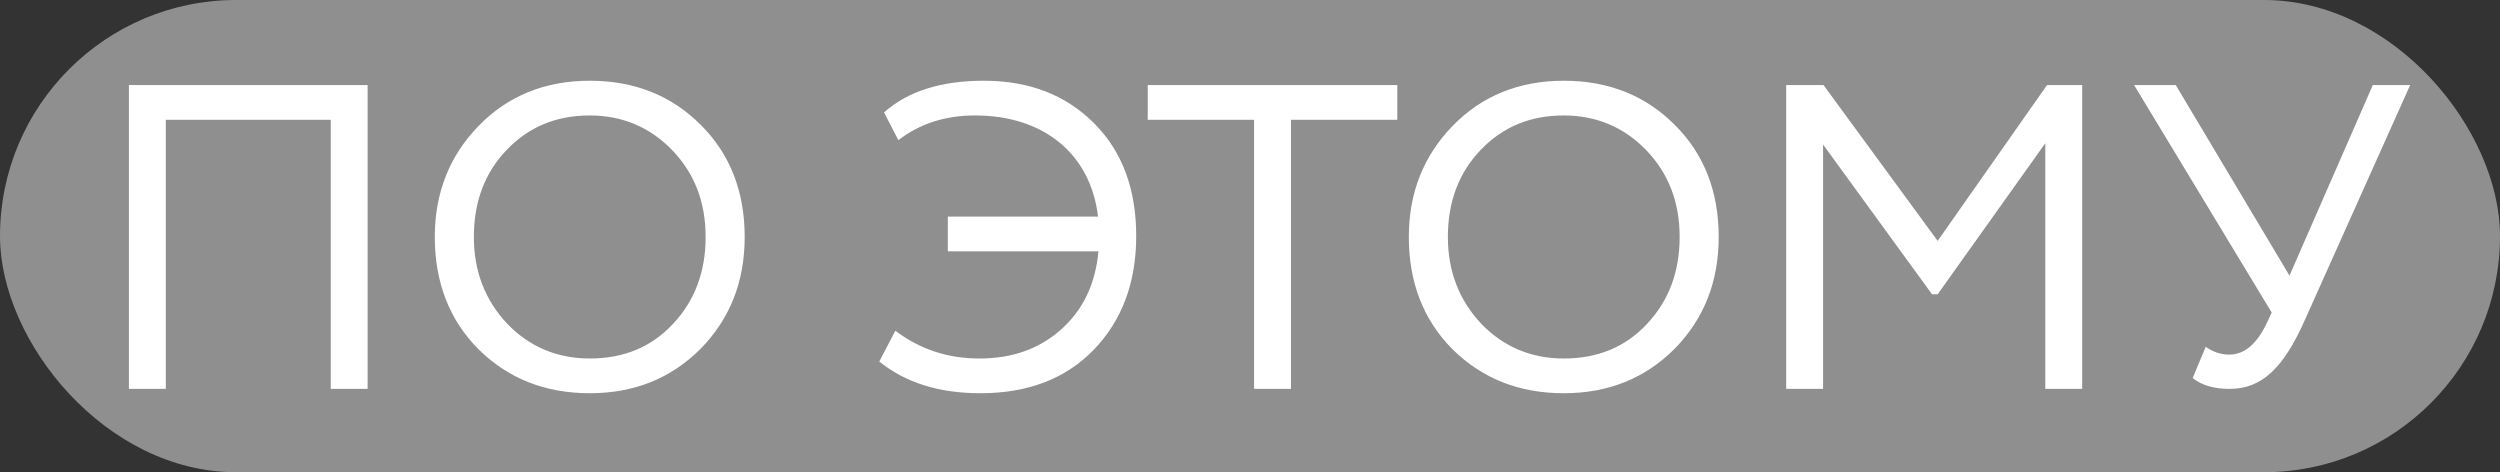 <?xml version="1.0" encoding="UTF-8"?> <svg xmlns="http://www.w3.org/2000/svg" width="720" height="136" viewBox="0 0 720 136" fill="none"><rect x="0" y="0" width="720" height="136" fill="#333333" stroke="none"/><rect width="720" height="136" rx="68" fill="white" fill-opacity="0.45"></rect><path d="M105.875 112H95.25V34.5H47.75V112H37.125V24.5H105.875V112ZM125.221 68.25C125.221 55.5 129.471 44.875 137.846 36.25C146.221 27.625 156.971 23.25 169.846 23.25C182.721 23.25 193.346 27.5 201.721 35.875C210.221 44.25 214.471 55.125 214.471 68.25C214.471 81.125 210.221 91.875 201.721 100.5C193.221 109 182.596 113.25 169.846 113.25C156.971 113.25 146.346 109 137.846 100.625C129.471 92.25 125.221 81.375 125.221 68.25ZM136.471 68.25C136.471 78.125 139.721 86.5 146.096 93.25C152.471 99.875 160.471 103.25 169.846 103.25C179.721 103.25 187.721 99.875 193.846 93.25C200.096 86.625 203.221 78.25 203.221 68.25C203.221 58.125 199.971 49.875 193.596 43.25C187.221 36.625 179.221 33.25 169.846 33.25C160.221 33.25 152.346 36.5 145.971 43.125C139.596 49.75 136.471 58.125 136.471 68.25ZM316.354 72.375H272.979V62.375H316.229C314.104 44.25 300.479 33.25 280.854 33.25C272.229 33.25 264.854 35.625 258.729 40.375L254.604 32.375C261.479 26.25 271.104 23.25 283.354 23.25C296.479 23.25 306.979 27.375 315.104 35.5C323.229 43.625 327.229 54.5 327.229 68C327.229 81.375 323.104 92.375 314.979 100.75C306.854 109.125 295.979 113.25 282.354 113.25C270.479 113.25 260.854 110.25 253.229 104.125L257.854 95.25C264.979 100.625 272.979 103.25 282.104 103.25C291.479 103.25 299.229 100.5 305.479 95C311.854 89.375 315.479 81.875 316.354 72.375ZM361.173 34.5H330.548V24.5H402.423V34.5H371.798V112H361.173V34.5ZM405.738 68.25C405.738 55.5 409.988 44.875 418.363 36.25C426.738 27.625 437.488 23.25 450.363 23.25C463.238 23.25 473.863 27.5 482.238 35.875C490.738 44.25 494.988 55.125 494.988 68.25C494.988 81.125 490.738 91.875 482.238 100.5C473.738 109 463.113 113.25 450.363 113.25C437.488 113.25 426.863 109 418.363 100.625C409.988 92.25 405.738 81.375 405.738 68.25ZM416.988 68.25C416.988 78.125 420.238 86.5 426.613 93.25C432.988 99.875 440.988 103.25 450.363 103.25C460.238 103.25 468.238 99.875 474.363 93.25C480.613 86.625 483.738 78.25 483.738 68.25C483.738 58.125 480.488 49.875 474.113 43.25C467.738 36.625 459.738 33.25 450.363 33.25C440.738 33.25 432.863 36.5 426.488 43.125C420.113 49.75 416.988 58.125 416.988 68.25ZM525.045 112H514.42V24.5H525.17L558.045 69.375L589.545 24.5H599.67V112H589.045V41.25L558.045 84.75H556.42L525.045 41.625V112ZM683.37 24.5H694.12L663.87 92C657.745 105.875 651.495 112 642.12 112C637.745 112 634.12 111 631.495 108.875L635.245 99.875C637.37 101.375 639.62 102.125 641.995 102.125C646.37 102.125 649.87 99.125 652.745 93.25L654.245 90L614.62 24.5H626.62L659.37 79.375L683.37 24.5Z" fill="white"></path></svg> 